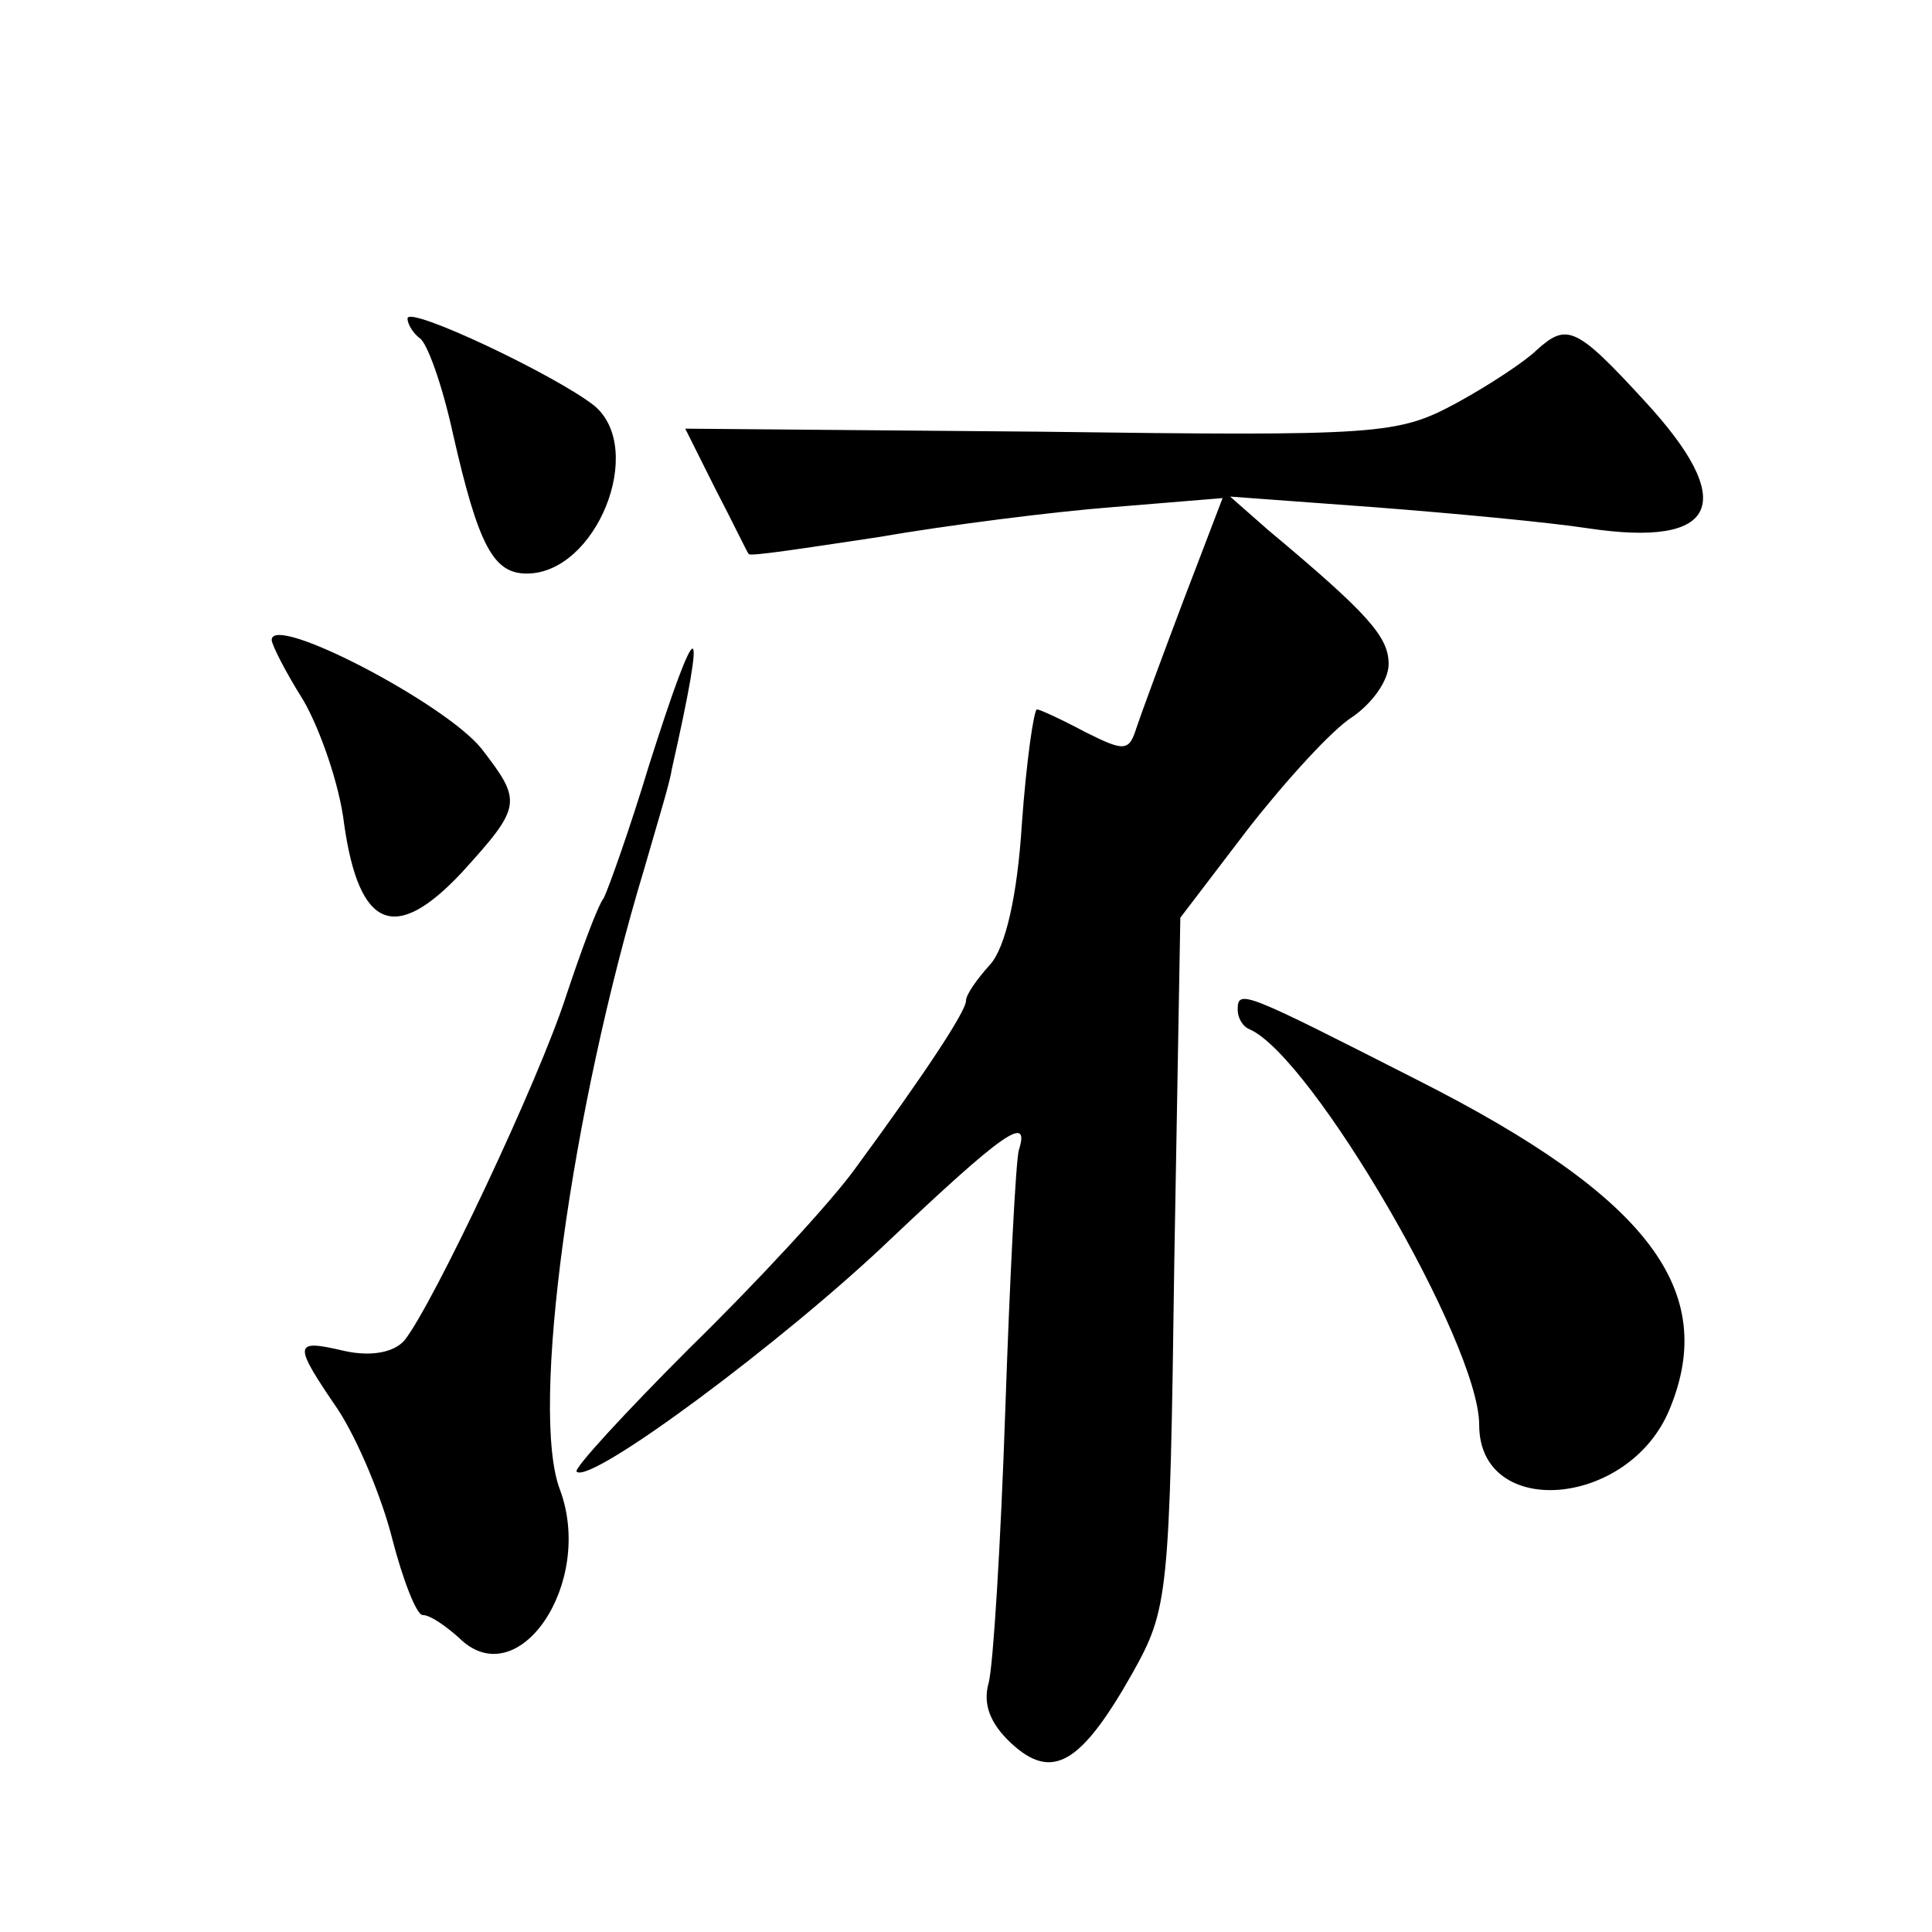 <?xml version="1.0" standalone="no"?>
<!DOCTYPE svg PUBLIC "-//W3C//DTD SVG 20010904//EN"
 "http://www.w3.org/TR/2001/REC-SVG-20010904/DTD/svg10.dtd">
<svg version="1.0" xmlns="http://www.w3.org/2000/svg"
 width="128pt" height="128pt" viewBox="0 0 128 128"
 preserveAspectRatio="xMidYMid meet">
<g transform="translate(0,128) scale(0.1,-0.1)"
fill="#0" stroke="none">
<path d="M270 1069 c0 -4 4 -10 8 -13 5 -3 15 -31 22 -63 17 -75 27 -93 49 -93
46 0 79 82 45 111 -25 20 -124 67 -124 58z M1018 1048 c-7 -7 -31 -23 -53 -35 -39
-21 -50 -22 -276 -19 l-235 2 20 -40 c12 -23 21 -42 22 -43 0 -2 38 4 85 11 46
8 117 17 156 20 l73 6 -26 -68 c-14 -37 -28 -75 -31 -84 -5 -16 -8 -16 -34 -3 -15
8 -30 15 -32 15 -2 0 -7 -34 -10 -76 -3 -48 -11 -82 -21 -93 -9 -10 -16 -20 -16
-24 0 -7 -27 -48 -74 -112 -16 -22 -65 -75 -109 -118 -43 -43 -77 -80 -75 -82 9
-9 138 87 208 154 73 69 93 84 85 59 -2 -7 -6 -85 -9 -173 -3 -88 -8 -169 -11 -180
-4 -14 1 -27 15 -40 27 -25 46 -14 80 46 24 43 25 50 28 273 l4 228 45 59 c25 32
56 66 69 74 13 9 24 24 24 35 0 18 -13 33 -80 89 l-25 22 95 -7 c52 -4 116 -10
142 -14 87 -13 100 17 37 85 -45 49 -51 51 -71 33z M180 856 c0 -3 9 -21 21 -40
11 -19 24 -56 27 -82 10 -70 34 -79 78 -32 40 44 40 47 13 82 -24 30 -139 90 -139
72z M430 773 c-13 -43 -27 -82 -30 -88 -4 -5 -15 -35 -25 -65 -18 -56 -88 -204
-107 -228 -7 -8 -22 -11 -40 -7 -34 8 -34 5 -4 -39 13 -20 29 -58 36 -86 7 -27
16 -50 20 -50 5 0 15 -7 24 -15 39 -39 90 36 67 98 -20 52 7 250 56 412 8 28 17
57 18 65 24 106 18 107 -15 3z M820 611 c0 -5 3 -11 8 -13 41 -18 152 -208 152
-262 0 -63 99 -55 126 10 33 79 -14 141 -166 218 -116 59 -120 61 -120 47z"/>
</g>
</svg>
